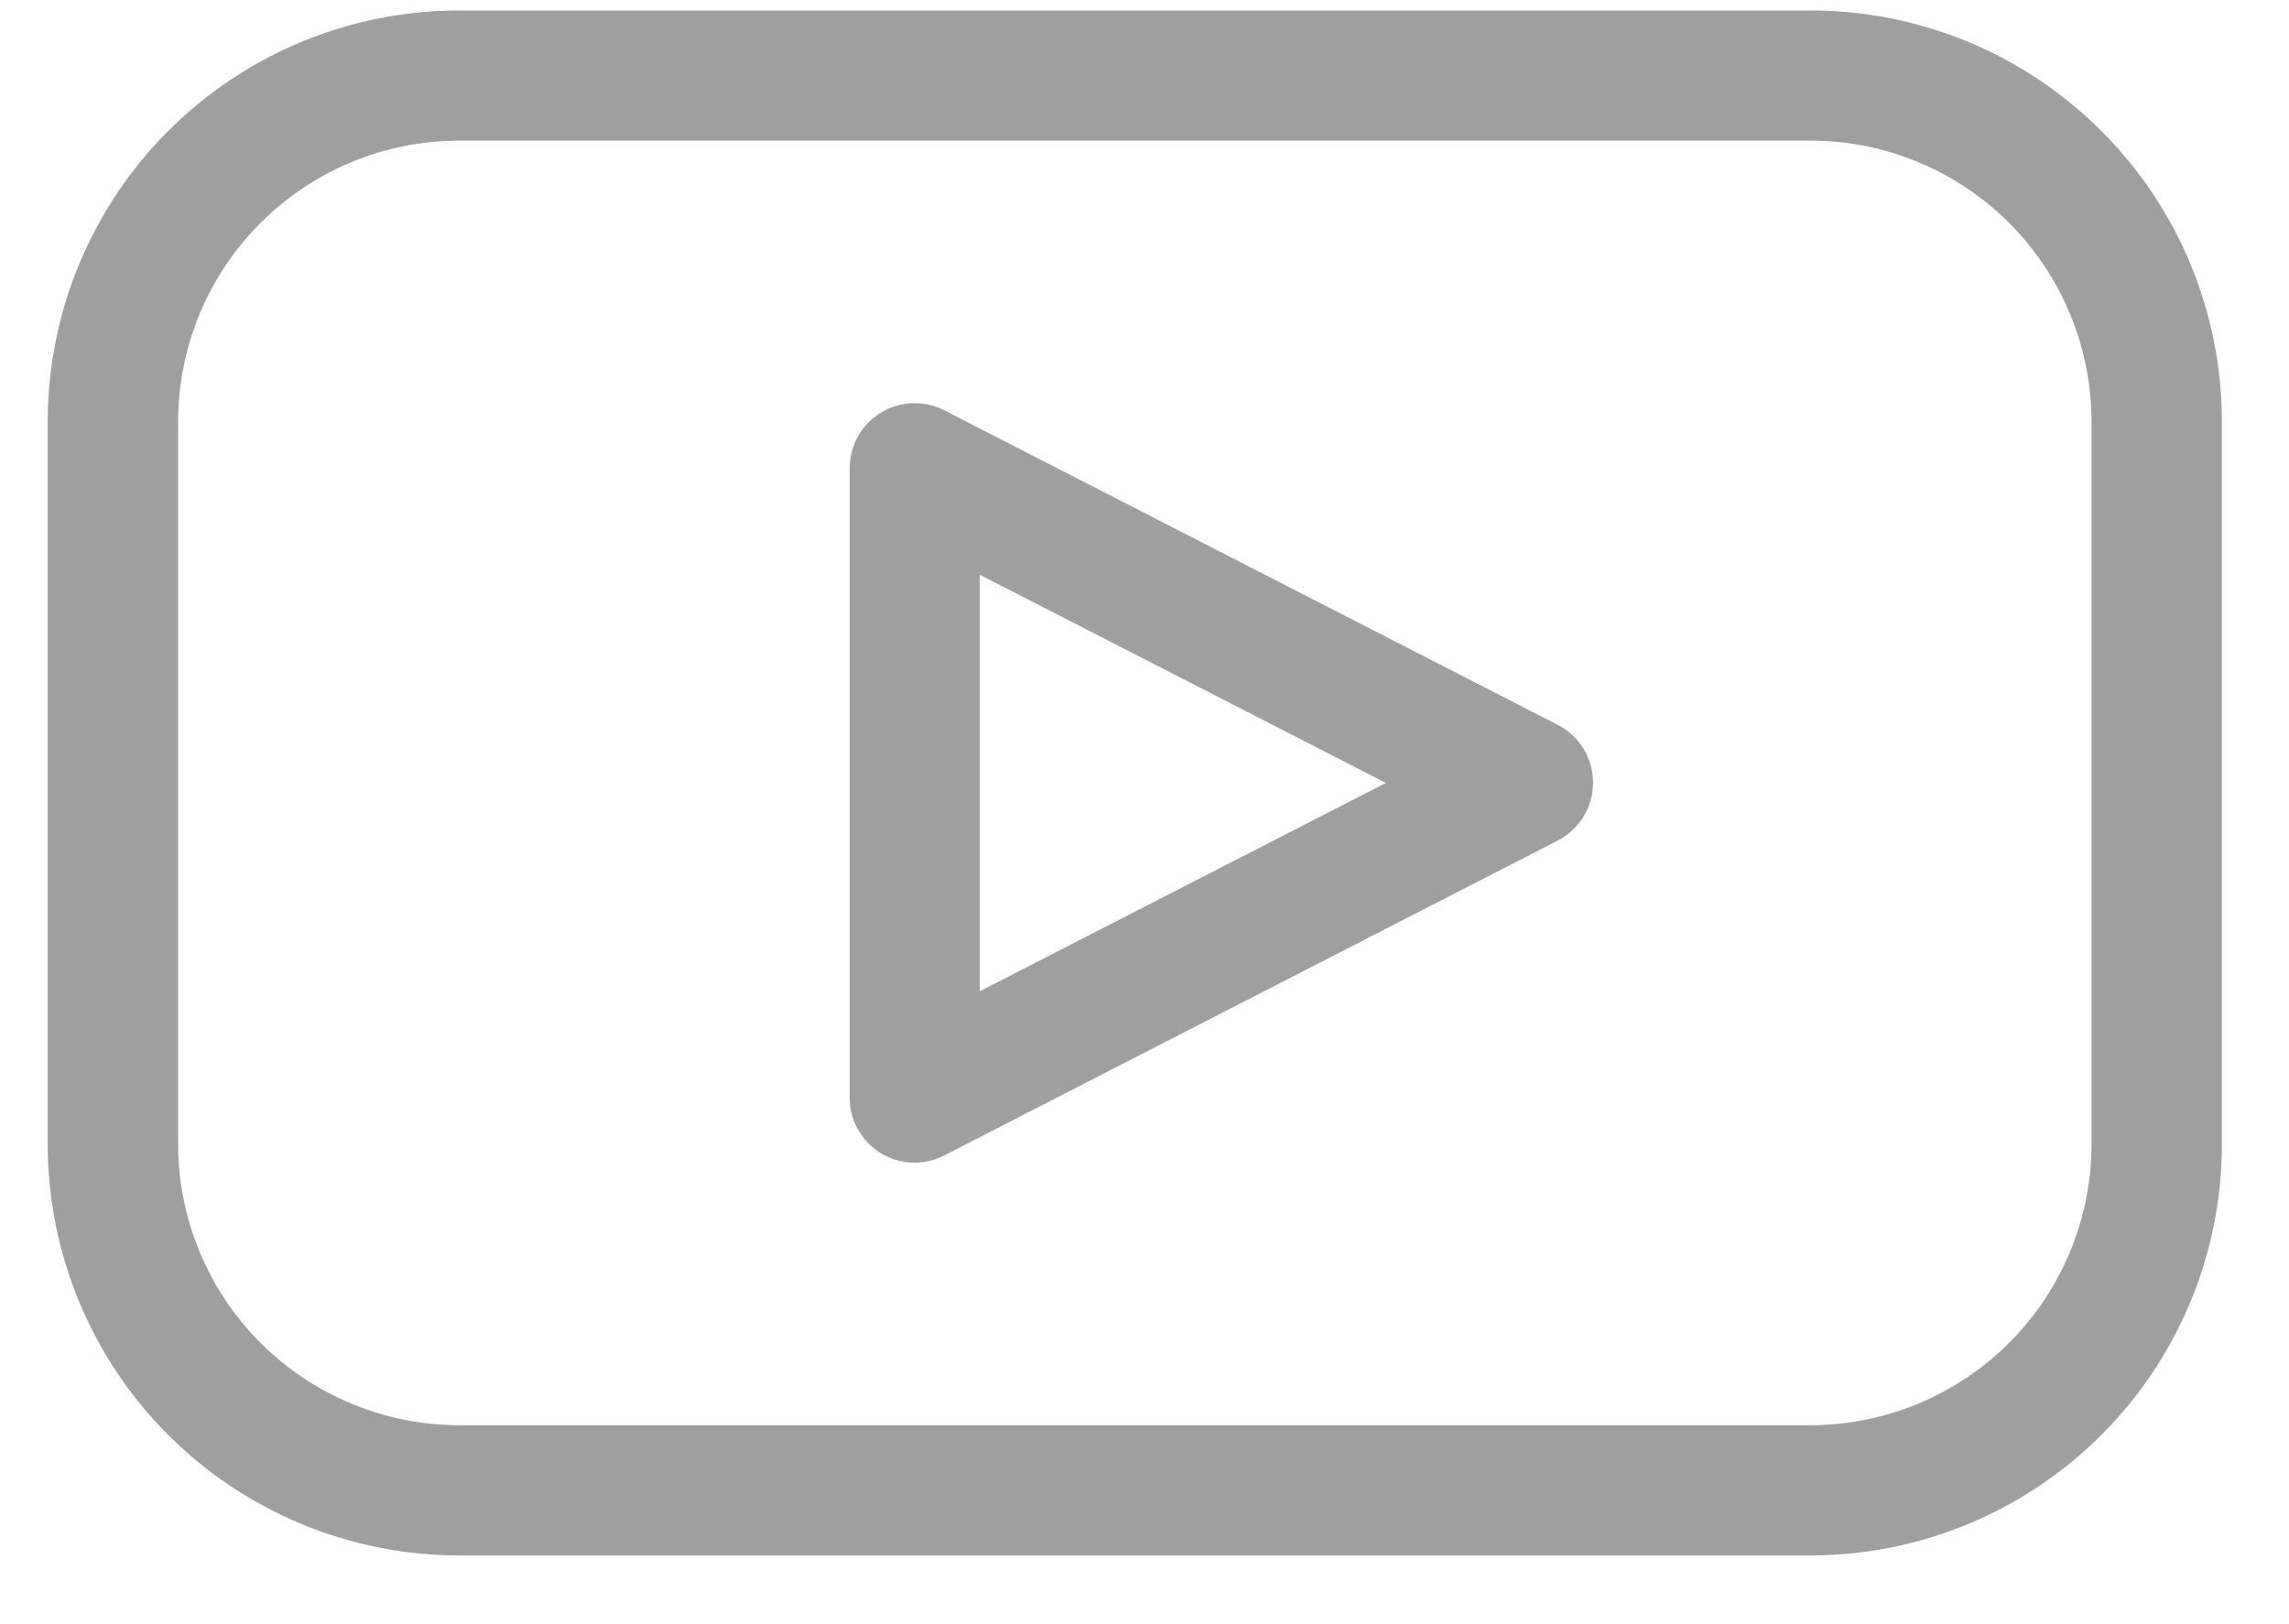 <svg width="31" height="22" viewBox="0 0 31 22" fill="none" xmlns="http://www.w3.org/2000/svg">
<g id="Grupo 1555">
<g id="Grupo 1553">
<path id="Caminho 4438" d="M12.388 15.749C12.154 15.749 11.93 15.656 11.765 15.491C11.6 15.326 11.507 15.102 11.507 14.868V6.343C11.507 6.191 11.546 6.043 11.619 5.911C11.693 5.779 11.8 5.669 11.929 5.59C12.058 5.511 12.205 5.467 12.356 5.462C12.507 5.456 12.656 5.489 12.791 5.559L21.096 9.818C21.24 9.891 21.361 10.004 21.446 10.142C21.53 10.28 21.575 10.439 21.575 10.601C21.575 10.764 21.53 10.923 21.446 11.061C21.361 11.199 21.24 11.312 21.096 11.386L12.791 15.649C12.666 15.714 12.528 15.748 12.388 15.749ZM13.269 7.785V13.427L18.769 10.605L13.269 7.785Z" fill="#9F9F9F"/>
</g>
<g id="Grupo 1554">
<path id="Caminho 4439" d="M24.526 21.069H6.212C4.737 21.067 3.322 20.48 2.278 19.437C1.235 18.393 0.648 16.978 0.646 15.503L0.646 5.703C0.649 4.228 1.237 2.814 2.28 1.772C3.324 0.729 4.738 0.143 6.212 0.142L24.526 0.142C26.001 0.143 27.416 0.73 28.459 1.774C29.503 2.817 30.09 4.232 30.091 5.708V15.508C30.089 16.982 29.501 18.396 28.458 19.438C27.414 20.481 26 21.067 24.526 21.069ZM6.212 1.905C5.205 1.907 4.24 2.308 3.528 3.02C2.816 3.732 2.415 4.697 2.412 5.705V15.505C2.415 16.512 2.816 17.477 3.528 18.189C4.24 18.901 5.205 19.302 6.212 19.305H24.526C25.533 19.302 26.498 18.901 27.21 18.189C27.922 17.477 28.323 16.512 28.326 15.505V5.705C28.323 4.697 27.922 3.732 27.21 3.02C26.498 2.308 25.533 1.907 24.526 1.905H6.212Z" fill="#9F9F9F"/>
</g>
</g>
</svg>
